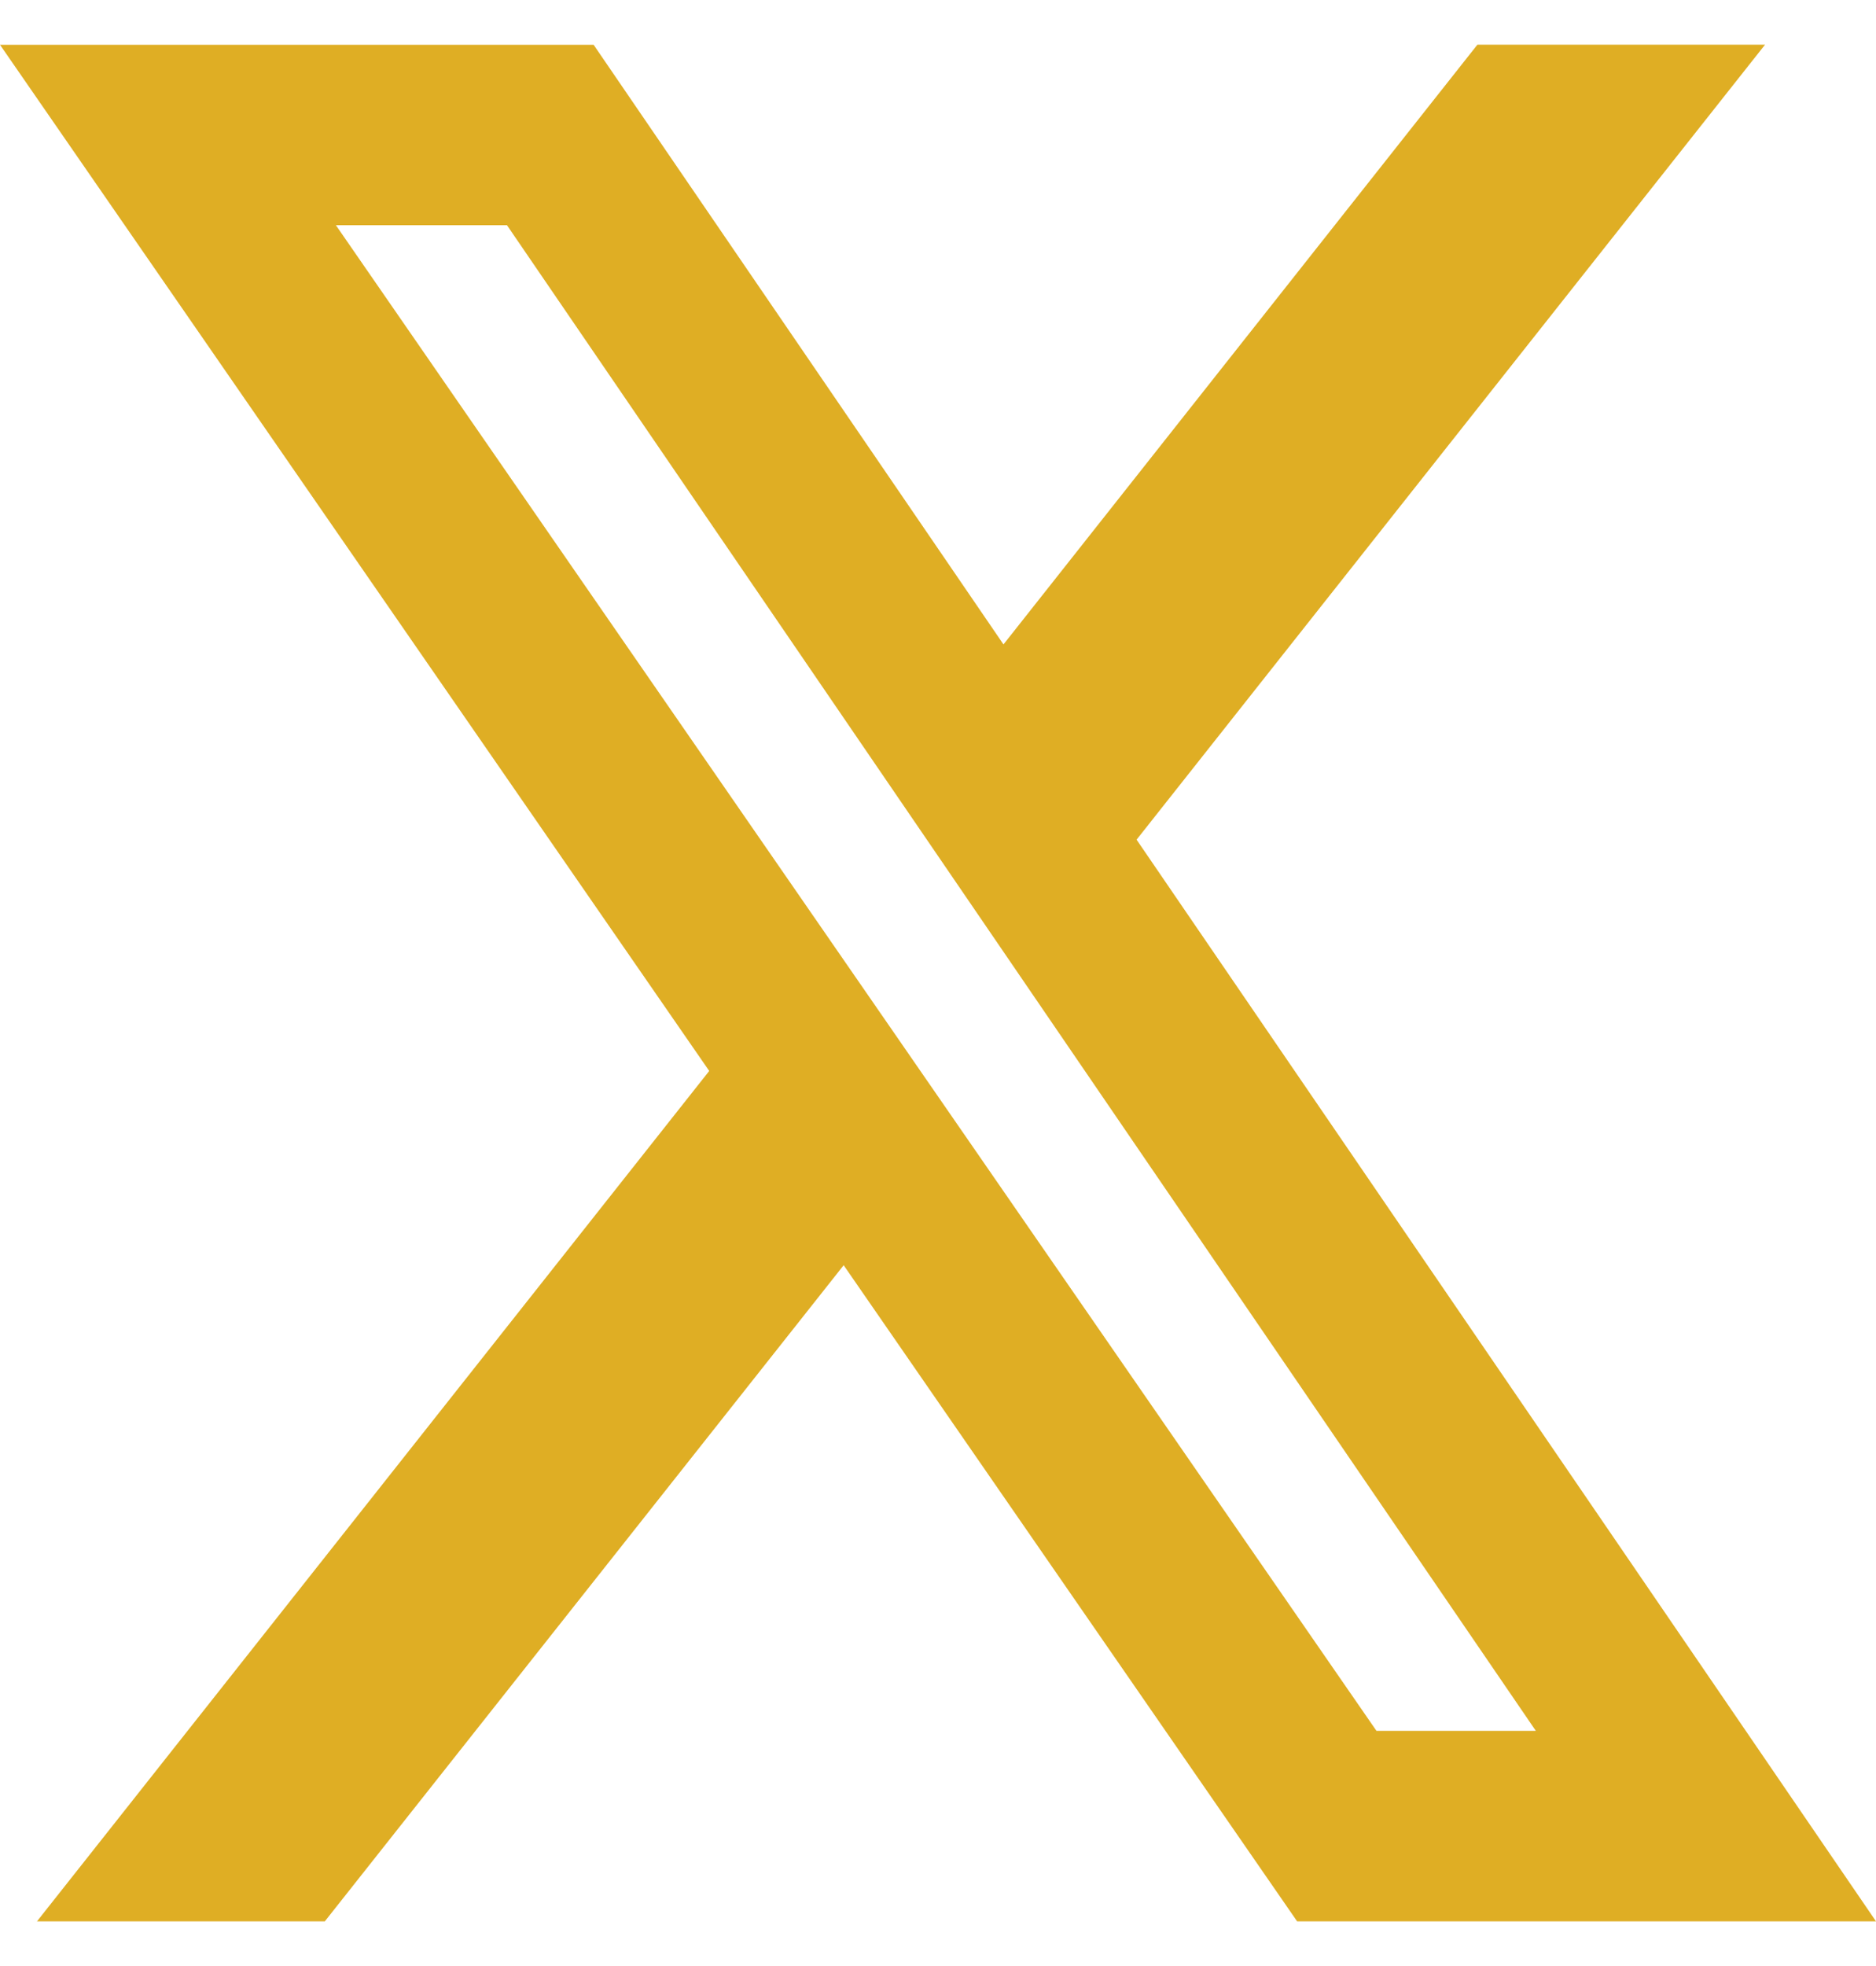 <svg width="21" height="22" viewBox="0 0 21 22" fill="none" xmlns="http://www.w3.org/2000/svg"><path d="M16.538.5h3.22l-7.035 8.896L21 21.5h-6.48l-5.076-7.342L3.636 21.5H.414l7.525-9.516L0 .501h6.645l4.588 6.71L16.538.5zm-1.13 18.868h1.784L5.675 2.52H3.76l11.648 16.848z" fill="#DFAE24"/></svg>
